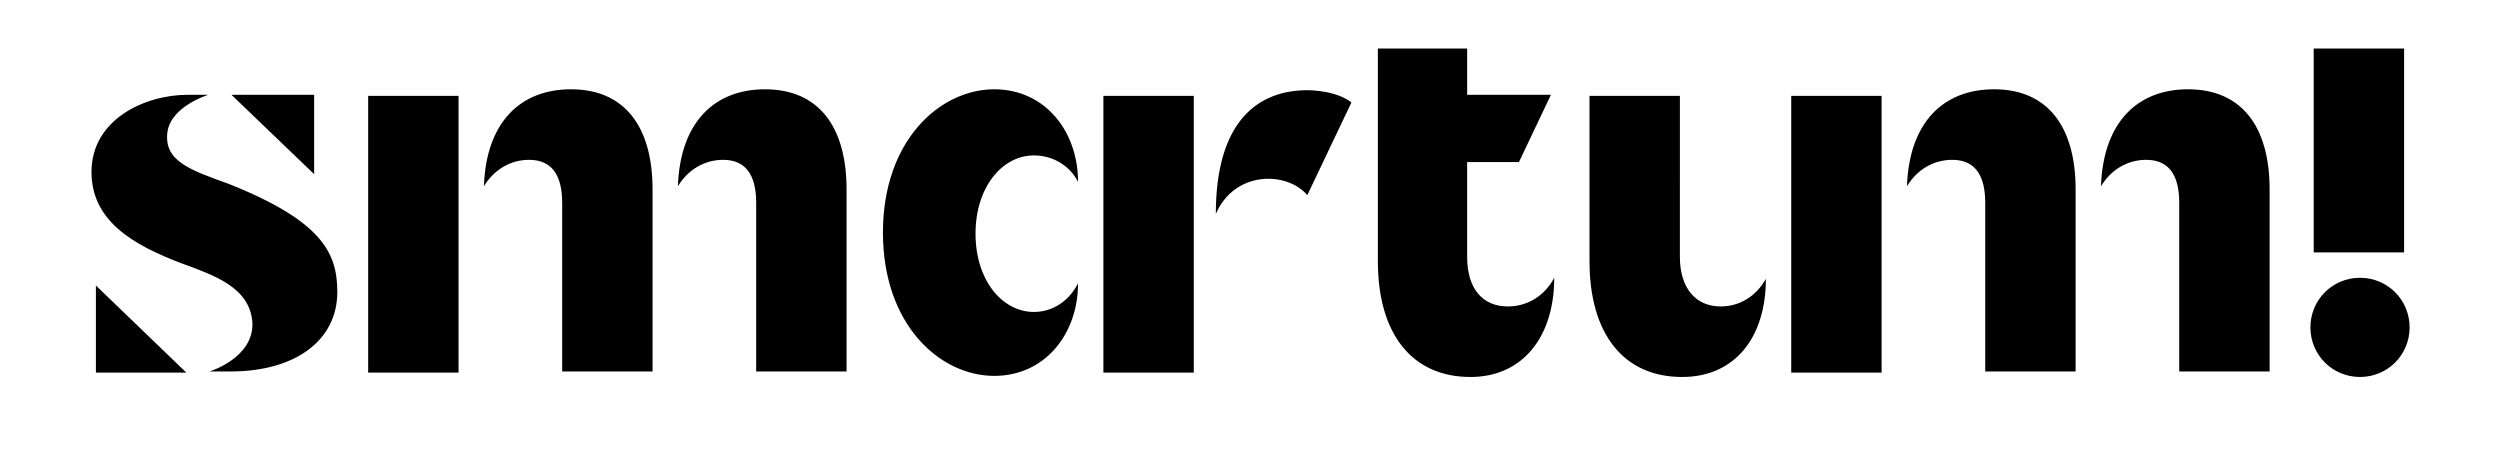 <svg xmlns="http://www.w3.org/2000/svg" viewBox="0 0 226.8 42.5" style="enable-background:new 0 0 226.8 42.5" xml:space="preserve"><path d="M33.4 8.7h8.2v25.1h-8.2zM8.7 25.9v7.9h8.2zM28.5 15.8V8.6H21zM15.2 11.9c.4-2.3 3.7-3.3 3.7-3.3H17c-3.8 0-8.7 2.2-8.7 7 0 4.4 3.7 6.6 8.2 8.3 3 1.1 6.2 2.2 6.4 5.4.1 3.2-3.9 4.4-3.9 4.4h1.9c6 0 9.7-2.9 9.7-7.2 0-3.5-1.3-6.4-9.8-9.8-3.6-1.3-6-2.1-5.6-4.8zM118 8.2c-4.8.3-7.7 3.9-7.7 11.2 1.7-3.9 6.4-3.9 8.3-1.7l4-8.4c-1.1-.9-3.2-1.2-4.6-1.1M100.1 8.7h8.2v25.1h-8.2zM76.8 17.2c0-5.8-2.6-9.1-7.4-9.1-4.6 0-7.7 3-7.9 8.8.9-1.5 2.4-2.4 4.1-2.4 2 0 3 1.3 3 3.9v15.3h8.2V17.2zM59.2 17.2c0-5.8-2.6-9.1-7.4-9.1-4.6 0-7.7 3-7.9 8.8.9-1.5 2.4-2.4 4.1-2.4 2 0 3 1.3 3 3.9v15.3h8.2V17.2zM136.8 27.8c-2.3 0-3.7-1.6-3.7-4.5v-8.6h4.7l2.9-6.1h-7.6V4.4H125v19.3c0 6.6 3.1 10.5 8.4 10.5 4.7 0 7.6-3.6 7.6-9-.9 1.7-2.5 2.6-4.2 2.6zM93.8 28.3c-2.9 0-5.3-2.9-5.3-7.1s2.4-7.1 5.3-7.1c1.8 0 3.3 1 4 2.4 0-4.6-3-8.4-7.6-8.4-4.9 0-10.1 4.6-10.1 13s5.2 13 10.1 13c4.6 0 7.6-3.8 7.6-8.4-.8 1.6-2.3 2.6-4 2.6zM160.2 25.3c-.9 1.6-2.4 2.5-4.1 2.5-2.3 0-3.7-1.7-3.7-4.5V8.7h-8.2v15c0 6.6 3.1 10.5 8.4 10.5 4.8 0 7.6-3.6 7.6-8.9zM162.5 8.7h8.2v25.1h-8.2zM188.3 17.2c0-5.8-2.6-9.1-7.4-9.1-4.6 0-7.7 3-7.9 8.8.9-1.5 2.4-2.4 4.1-2.4 2 0 3 1.3 3 3.9v15.3h8.2V17.2zM205.9 17.2c0-5.8-2.6-9.1-7.4-9.1-4.6 0-7.7 3-7.9 8.8.9-1.5 2.4-2.4 4.1-2.4 2 0 3 1.3 3 3.9v15.3h8.2V17.2zM209.6 29.7c0-2.5 2-4.5 4.5-4.5s4.5 2 4.5 4.5-2 4.5-4.5 4.5-4.5-2-4.5-4.5M209.9 4.4h8.2v18.5h-8.2z"/></svg>